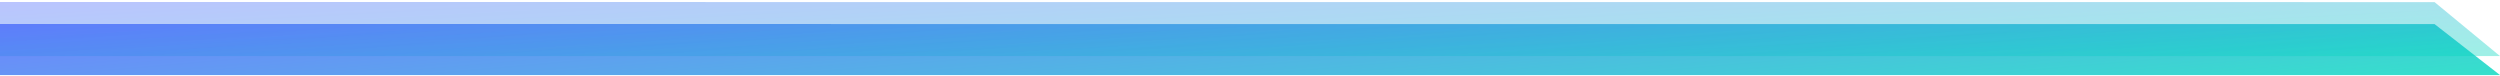 <svg width="1248" height="38" viewBox="0 0 1248 38" fill="none" xmlns="http://www.w3.org/2000/svg">
<g clip-path="url(#clip0)">
<path opacity="0.8" d="M0 11.98L1215.33 12.029L1248 37.472H0V11.98Z" fill="url(#paint0_linear)"/>
<path opacity="0.383" d="M0 1L1215.33 1.052L1248 28H0V1Z" fill="url(#paint1_linear)"/>
</g>
<defs>
<linearGradient id="paint0_linear" x1="1248" y1="37" x2="1236.42" y2="-95.793" gradientUnits="userSpaceOnUse">
<stop stop-color="#03D8BF"/>
<stop offset="1" stop-color="#4D64FF"/>
</linearGradient>
<linearGradient id="paint1_linear" x1="1248" y1="27.5" x2="1243.03" y2="-66.445" gradientUnits="userSpaceOnUse">
<stop stop-color="#03D8BF"/>
<stop offset="1" stop-color="#4D64FF"/>
</linearGradient>
<clipPath id="clip0">
<rect width="1248" height="36.491" fill="white" transform="translate(0 0.98)"/>
</clipPath>
</defs>
</svg>
